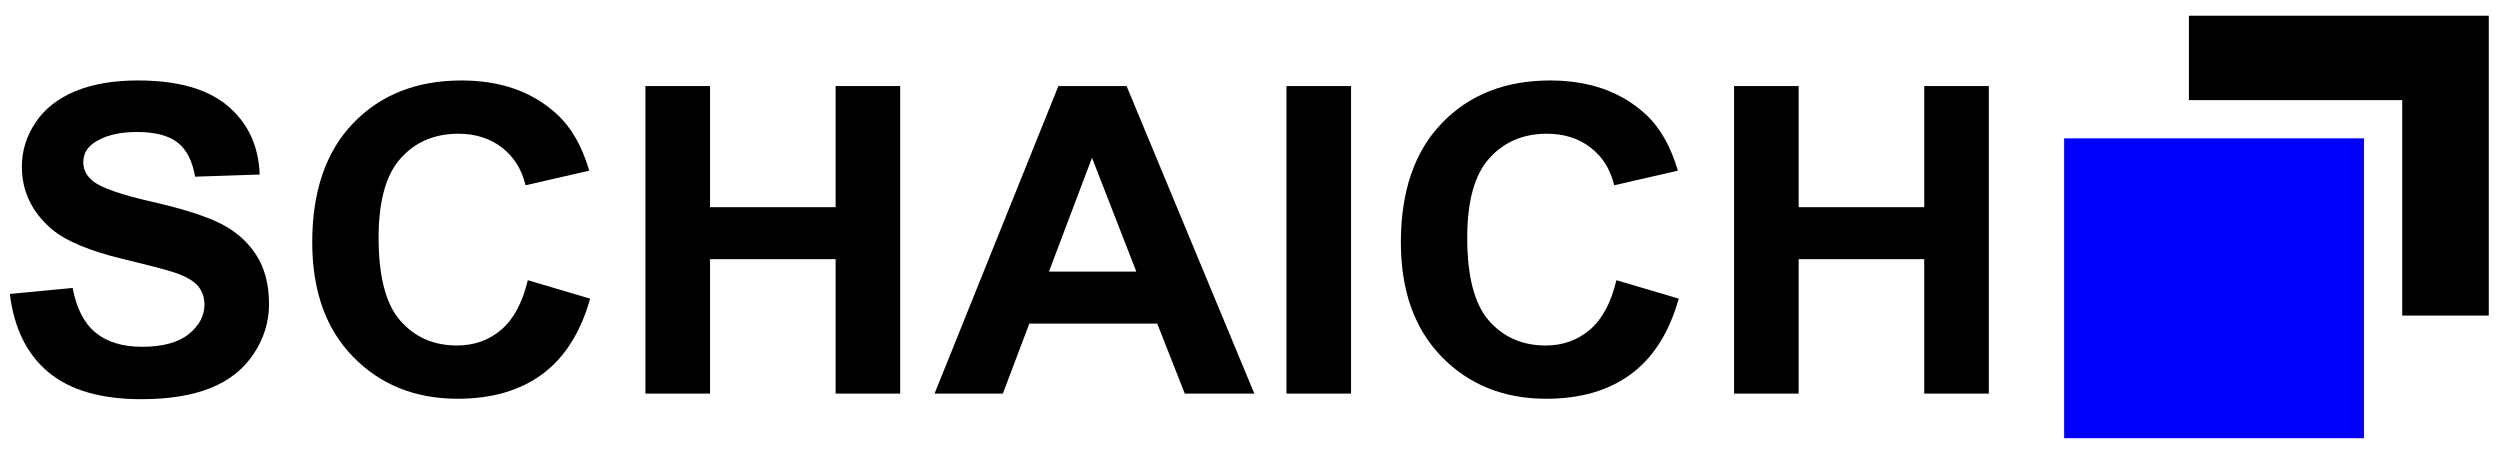 <?xml version="1.0" encoding="UTF-8"?>
<svg xmlns="http://www.w3.org/2000/svg" xmlns:xlink="http://www.w3.org/1999/xlink" xml:space="preserve" width="248mm" height="45mm" version="1.1" shape-rendering="geometricPrecision" text-rendering="geometricPrecision" image-rendering="optimizeQuality" fill-rule="evenodd" clip-rule="evenodd" viewBox="0 0 24800 4500">
 <g id="Ebene_x0020_1">
  <g id="_1158408808">
   <path fill="black" fill-rule="nonzero" d="M97.53 2915.95l622.94 -59.66c37.56,200.99 112.67,347.99 226.8,442.45 114.12,94.45 268.02,141.32 461.68,141.32 204.71,0 359.34,-41.9 463.16,-125.7 103.83,-83.8 156.1,-181.81 156.1,-294.01 0,-72.44 -22.09,-133.52 -65.53,-184.65 -43.45,-50.42 -120.03,-94.45 -229,-131.38 -74.37,-25.57 -243.73,-69.6 -508.82,-133.52 -340.92,-82.38 -580.23,-183.22 -717.92,-303.24 -193.66,-168.32 -290.12,-373.56 -290.12,-615.73 0,-155.53 45.65,-301.83 136.22,-437.47 91.3,-135.65 222.37,-238.62 393.94,-309.64 171.57,-71.02 377.74,-106.53 620.74,-106.53 395.41,0 693.63,84.51 893.18,254.25 200.29,169.73 304.84,395.57 315.15,678.93l-640.61 21.3c-27.25,-157.66 -85.42,-270.57 -174.52,-339.46 -89.1,-68.89 -223.11,-103.69 -401.3,-103.69 -184.09,0 -328.41,36.93 -432.24,110.79 -67.01,47.58 -100.87,110.79 -100.87,190.33 0,72.44 31.65,134.22 94.98,185.36 80.27,66.04 275.4,134.22 585.39,205.24 310.01,70.31 539,144.16 687.01,219.44 148.75,75.99 265.09,178.97 349.03,310.35 83.94,131.39 125.91,293.31 125.91,485.76 0,174.71 -50.07,338.76 -150.95,491.45 -100.88,152.69 -242.99,266.32 -427.07,340.18 -184.09,74.56 -413.83,111.49 -688.48,111.49 -399.84,0 -706.9,-88.77 -921.17,-267.02 -214.27,-177.55 -341.66,-436.76 -383.63,-776.94z"></path>
   <path id="1" fill="black" fill-rule="nonzero" d="M5235.71 2779.59l618.53 183.23c-94.99,335.92 -253.3,585.19 -474.2,748.53 -220.91,162.63 -500.71,244.3 -840.17,244.3 -420.45,0 -765.79,-138.48 -1036.77,-415.45 -270.24,-276.97 -405.72,-655.5 -405.72,-1136.29 0,-507.78 136.22,-902.64 407.93,-1183.87 271.72,-281.23 629.57,-421.85 1072.85,-421.85 387.32,0 701.73,110.79 943.25,331.66 144.33,130.67 251.83,318.16 323.99,563.17l-631.77 144.88c-37.56,-157.66 -115.61,-282.66 -234.16,-374.27 -119.29,-91.61 -263.61,-137.06 -432.96,-137.06 -234.9,0 -425.62,80.96 -571.41,243.59 -146.53,161.92 -219.43,424.69 -219.43,788.3 0,384.92 72.16,659.76 215.74,823.1 144.33,164.05 331.37,245.72 561.83,245.72 170.1,0 316.63,-51.84 438.87,-156.24 122.23,-104.4 210.59,-267.74 263.6,-491.45z"></path>
   <polygon id="2" fill="black" fill-rule="nonzero" points="6402.82,3904.52 6402.82,853.59 7043.44,853.59 7043.44,2055.21 8289.32,2055.21 8289.32,853.59 8929.94,853.59 8929.94,3904.52 8289.32,3904.52 8289.32,2570.8 7043.44,2570.8 7043.44,3904.52 "></polygon>
   <path id="3" fill="black" fill-rule="nonzero" d="M12443.03 3904.52l-689.96 0 -273.18 -694.56 -1268.72 0 -262.87 694.56 -677.44 0 1228.22 -3050.93 676.7 0 1267.25 3050.93zm-1170.79 -1210.15l-439.6 -1129.18 -427.07 1129.18 866.67 0z"></path>
   <polygon id="4" fill="black" fill-rule="nonzero" points="12761.85,3904.52 12761.85,853.59 13402.47,853.59 13402.47,3904.52 "></polygon>
   <path id="5" fill="black" fill-rule="nonzero" d="M16034.89 2779.59l618.52 183.23c-94.98,335.92 -253.3,585.19 -474.19,748.53 -220.91,162.63 -500.71,244.3 -840.17,244.3 -420.45,0 -765.79,-138.48 -1036.77,-415.45 -270.24,-276.97 -405.72,-655.5 -405.72,-1136.29 0,-507.78 136.22,-902.64 407.93,-1183.87 271.71,-281.23 629.57,-421.85 1072.85,-421.85 387.32,0 701.73,110.79 943.25,331.66 144.33,130.67 251.83,318.16 323.99,563.17l-631.78 144.88c-37.55,-157.66 -115.6,-282.66 -234.16,-374.27 -119.28,-91.61 -263.6,-137.06 -432.96,-137.06 -234.89,0 -425.61,80.96 -571.4,243.59 -146.54,161.92 -219.44,424.69 -219.44,788.3 0,384.92 72.17,659.76 215.75,823.1 144.33,164.05 331.36,245.72 561.83,245.72 170.09,0 316.63,-51.84 438.86,-156.24 122.24,-104.4 210.59,-267.74 263.61,-491.45z"></path>
   <polygon id="6" fill="black" fill-rule="nonzero" points="17201.99,3904.52 17201.99,853.59 17842.61,853.59 17842.61,2055.21 19088.5,2055.21 19088.5,853.59 19729.12,853.59 19729.12,3904.52 19088.5,3904.52 19088.5,2570.8 17842.61,2570.8 17842.61,3904.52 "></polygon>
   <g>
    <rect fill="blue" x="20476.25" y="1372.32" width="2974.6" height="2974.6"></rect>
    <polygon fill="black" points="21714.01,155.92 24688.61,155.92 24688.61,3130.52 23829.98,3130.52 23829.98,993.19 21714.01,993.19 "></polygon>
   </g>
  </g>
 </g>
</svg>
